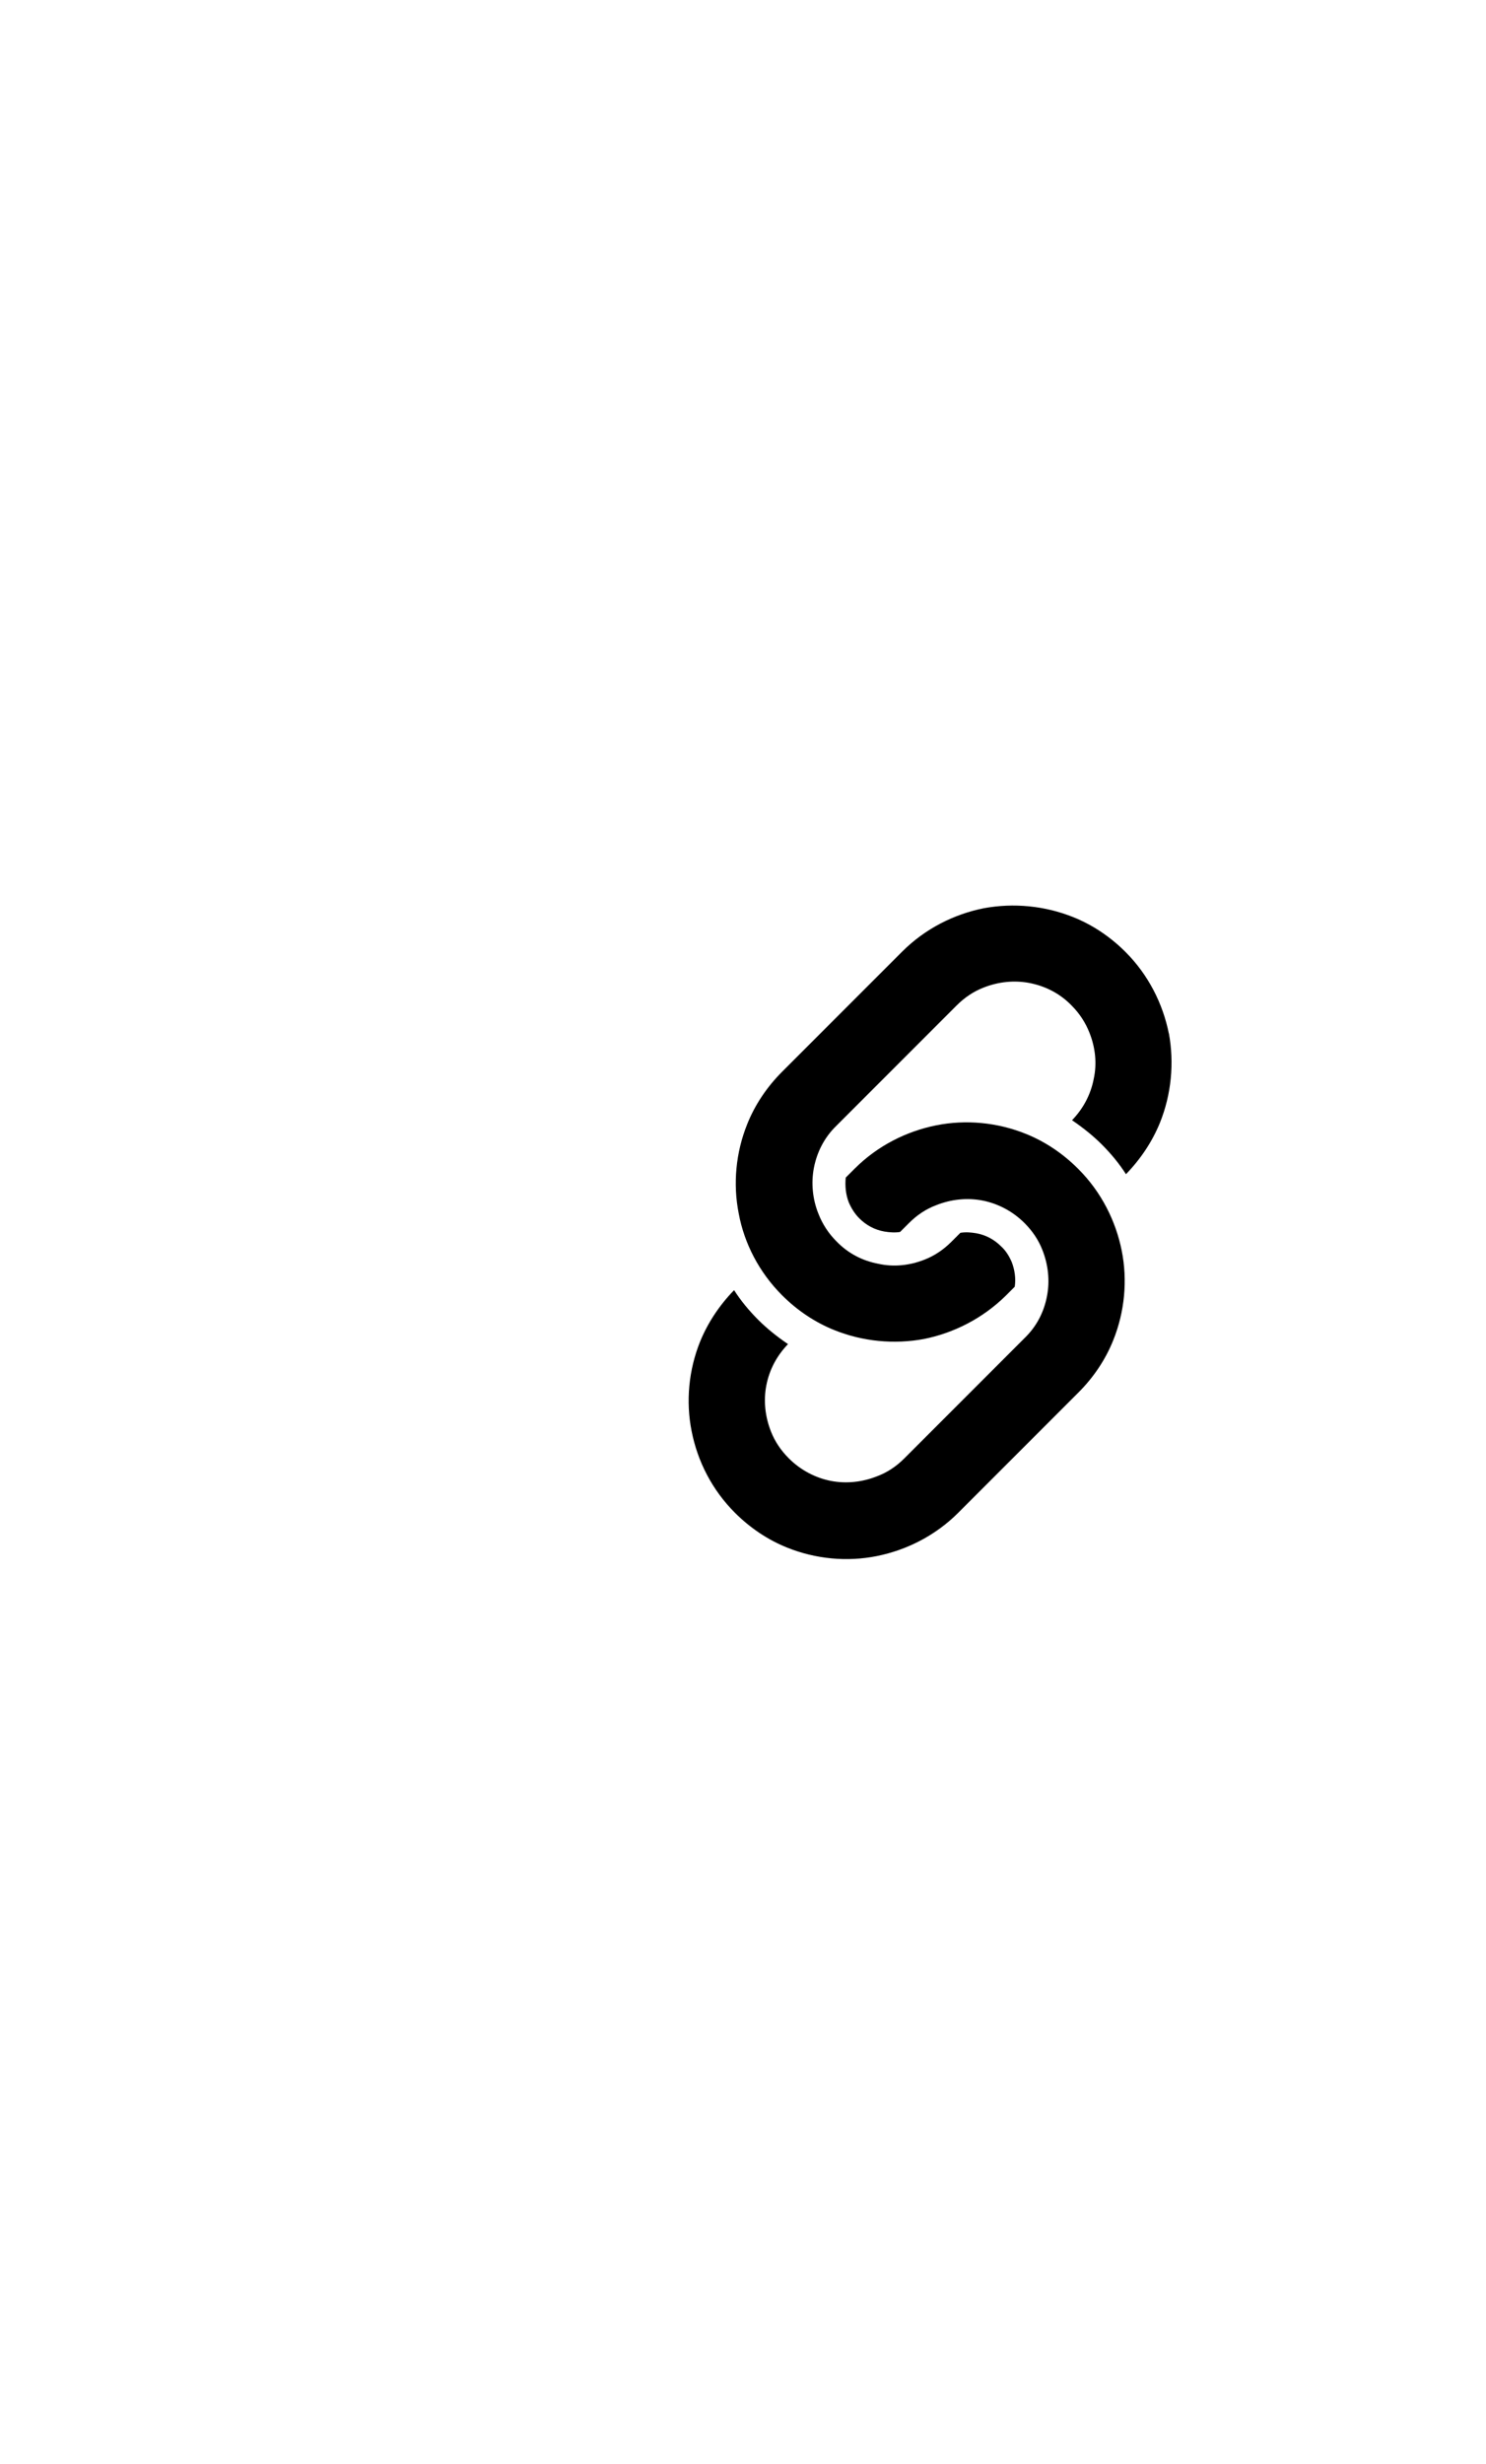 <?xml version="1.0" encoding="utf-8"?>
<svg xmlns="http://www.w3.org/2000/svg" id="_レイヤー_1" data-name=" レイヤー 1" viewBox="0 0 35 58">
  <path d="M27.53,24.33c-.14-.7-.48-1.38-1.02-1.92-.36-.36-.78-.64-1.23-.82-.67-.27-1.41-.34-2.11-.21-.7.14-1.38.48-1.92,1.02l-2.83,2.83c-.36.36-.64.78-.82,1.23-.27.67-.34,1.41-.2,2.11.13.7.48,1.38,1.02,1.92.36.36.78.64,1.23.82.67.27,1.41.34,2.11.21.7-.14,1.38-.48,1.93-1.02l.21-.21c.03-.19,0-.4-.07-.58-.06-.14-.14-.27-.25-.37-.16-.16-.36-.27-.59-.31-.12-.02-.24-.03-.37-.01l-.21.21c-.19.19-.4.33-.63.42-.35.14-.73.18-1.09.1-.37-.07-.71-.24-.99-.53-.19-.19-.33-.41-.42-.64-.14-.34-.18-.73-.11-1.09.07-.36.24-.71.53-.99l2.83-2.83c.19-.19.4-.33.63-.42.35-.14.73-.18,1.09-.11.36.07.71.24.99.53.19.19.33.41.42.64.14.35.18.73.1,1.09-.07.36-.24.69-.51.97.25.17.49.36.7.57.22.22.41.45.57.7.35-.36.62-.77.8-1.21.27-.67.34-1.41.21-2.11Z"/>
  <path d="M25.39,27.51c-.36-.36-.78-.64-1.23-.82-.67-.27-1.41-.34-2.11-.2-.7.14-1.38.48-1.92,1.02l-.21.21c-.02.19,0,.4.07.58.06.14.14.27.25.38.16.16.36.27.59.31.12.02.25.03.37.01l.21-.21c.19-.19.4-.33.64-.42.35-.14.73-.18,1.09-.11.36.07.71.25.99.53.19.19.33.4.42.63.14.35.18.73.11,1.09-.07.37-.24.71-.53.99l-2.83,2.83c-.19.19-.4.33-.64.42-.35.14-.73.18-1.09.11-.36-.07-.71-.25-.99-.53-.19-.19-.33-.4-.42-.63-.14-.35-.18-.73-.11-1.09.07-.36.24-.69.51-.97-.25-.17-.49-.36-.7-.57h0c-.22-.22-.41-.45-.57-.7-.35.36-.62.77-.8,1.21-.27.67-.34,1.41-.2,2.11.14.71.48,1.38,1.02,1.92.36.36.78.64,1.23.82.67.27,1.41.34,2.11.2s1.38-.48,1.92-1.02l2.83-2.83c.36-.36.64-.78.82-1.23.27-.67.34-1.41.2-2.11-.14-.7-.48-1.38-1.02-1.92Z"/>
</svg>